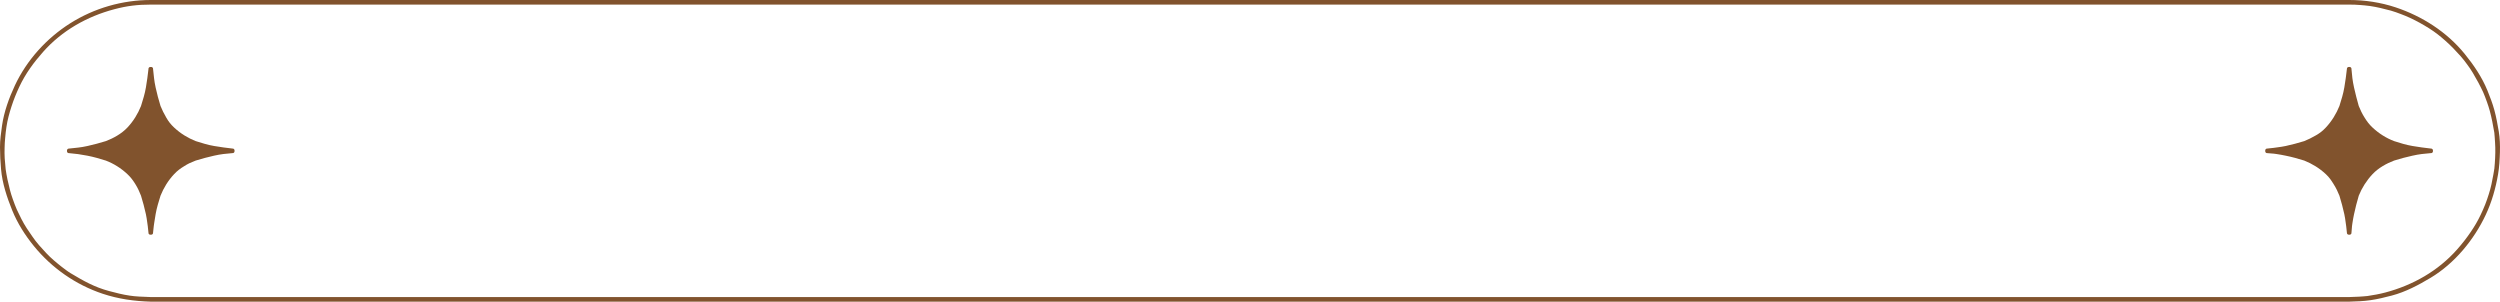 <?xml version="1.0" encoding="UTF-8" standalone="no"?><svg xmlns="http://www.w3.org/2000/svg" xmlns:xlink="http://www.w3.org/1999/xlink" fill="#000000" height="50.2" preserveAspectRatio="xMidYMid meet" version="1" viewBox="0.0 0.0 416.0 50.2" width="416" zoomAndPan="magnify"><g><path d="M415.117,22.797c-0.017-0.191-0.033-0.384-0.05-0.576c-0.007-0.084-0.009-0.114-0.008-0.122 c-0.002-0.008-0.006-0.023-0.012-0.061c-0.209-1.214-0.426-2.413-0.75-3.602c-0.141-0.513-0.307-1.021-0.488-1.52 c-0.1-0.274-0.193-0.552-0.304-0.822c-0.074-0.183-0.148-0.366-0.224-0.55c-0.049-0.12-0.124-0.291-0.093-0.225 c-0.521-1.109-1.095-2.171-1.725-3.221c-0.278-0.466-0.584-0.916-0.91-1.35c-0.423-0.563-0.611-0.842-1.109-1.404 c-0.81-0.913-1.634-1.769-2.549-2.576c-0.905-0.8-1.635-1.386-2.711-2.065c-1.016-0.642-2.062-1.216-3.15-1.727 c-0.409-0.191-0.361-0.171-0.794-0.347c-0.237-0.097-0.475-0.192-0.715-0.28c-0.555-0.201-1.116-0.431-1.687-0.582 c-1.151-0.305-2.305-0.596-3.483-0.769c-0.468-0.068-0.396-0.059-0.853-0.098c-0.247-0.021-0.493-0.042-0.739-0.063 c-0.626-0.054-1.232-0.072-1.861-0.072c-1.553,0-3.106,0-4.66,0c-11.128,0-22.256,0-33.384,0c-18.933,0-37.864,0-56.796,0 c-23.268,0-46.535,0-69.803,0c-24.135,0-48.27,0-72.404,0c-21.533,0-43.066,0-64.6,0c-15.464,0-30.928,0-46.391,0 c-5.926,0-11.852,0-17.776,0c-2.188,0-3.938,0.208-6.061,0.771C14.482,2.74,10.318,5.089,7.171,8.642 c-1.533,1.732-2.909,3.574-3.956,5.805c-0.485,1.033-0.901,2.043-1.298,3.265c-0.356,1.101-0.679,2.267-0.843,3.414 c-0.109,0.766-0.142,1.027-0.204,1.758c-0.049,0.57-0.103,1.134-0.103,1.707c0,0.574-0.032,1.157,0.017,1.73 c0.026,0.308,0.053,0.615,0.079,0.922c0.017,0.186,0.032,0.37,0.048,0.555c0.004,0.05,0.04,0.402,0.023,0.301 c0.171,1.184,0.414,2.342,0.721,3.499c0.138,0.522,0.295,1.041,0.479,1.549c0.109,0.299,0.21,0.604,0.329,0.898 c0.07,0.171,0.14,0.343,0.209,0.514c0.022,0.055,0.189,0.443,0.116,0.287c0.504,1.074,1.019,2.152,1.67,3.146 c0.299,0.457,0.602,0.912,0.923,1.354c0.445,0.614,0.616,0.885,1.129,1.464c0.774,0.875,1.561,1.757,2.452,2.515 c0.219,0.187,0.438,0.373,0.661,0.555c0.283,0.231,0.487,0.4,0.642,0.516c0.487,0.365,0.977,0.76,1.499,1.072 c2.144,1.283,3.991,2.328,6.377,2.959c1.133,0.301,2.27,0.599,3.431,0.765c0.552,0.079,0.92,0.121,1.599,0.16 c0.64,0.037,1.278,0.063,1.919,0.081c1.554,0,3.107,0,4.661,0c11.128,0,22.256,0,33.384,0c18.932,0,37.864,0,56.796,0 c23.268,0,46.535,0,69.803,0c24.135,0,48.27,0,72.404,0c21.533,0,43.066,0,64.6,0c15.464,0,30.927,0,46.391,0 c5.926,0,11.851,0,17.775,0c0.547-0.016,1.092-0.034,1.639-0.064c0.223-0.013,0.443-0.027,0.665-0.046 c0.192-0.017,0.385-0.033,0.577-0.05c0.053-0.004,0.104-0.009,0.157-0.013c0.999-0.147,1.991-0.324,2.969-0.583 c4.571-1.211,8.776-3.576,11.939-7.15c0.909-1.028,1.486-1.775,2.258-2.893c0.633-0.916,1.214-1.905,1.688-2.914 c0.332-0.707,0.456-0.988,0.75-1.713c0.227-0.558,0.407-1.135,0.593-1.707c0.346-1.066,0.572-2.173,0.762-3.276 c0.035-0.203,0.07-0.407,0.104-0.61c0.01-0.055,0.065-0.458,0.05-0.27c0.027-0.318,0.055-0.638,0.082-0.956 c0.051-0.595,0.065-1.193,0.083-1.79c0.016-0.572-0.011-1.146-0.044-1.717C415.158,23.385,415.143,23.091,415.117,22.797z M39.03,25.116c0.012,0.2-0.108,0.395-0.364,0.366c-1.047,0.088-1.913,0.166-3.058,0.427c-1.029,0.234-2.038,0.495-3.046,0.812 c-0.468,0.188-0.597,0.242-1.054,0.446c-0.283,0.128-0.556,0.302-0.821,0.464c-0.677,0.414-1.146,0.745-1.714,1.35 c-0.998,1.062-1.742,2.29-2.262,3.586c-0.317,1.011-0.636,2.039-0.815,3.086c-0.085,0.496-0.171,0.991-0.24,1.49 c-0.023,0.165-0.046,0.33-0.069,0.495c0,0.007-0.001,0.017-0.003,0.031c-0.005,0.046-0.01,0.091-0.015,0.137 c-0.032,0.296-0.064,0.592-0.096,0.888c0.028,0.263-0.178,0.382-0.384,0.363c-0.206,0.019-0.412-0.101-0.384-0.363 c-0.034-0.321-0.069-0.643-0.104-0.965c-0.008-0.074-0.007-0.073-0.006-0.068c-0.001-0.008-0.006-0.037-0.018-0.125 c-0.022-0.165-0.046-0.33-0.069-0.495c-0.064-0.467-0.126-0.941-0.229-1.401c-0.231-1.04-0.493-2.056-0.813-3.072 c-0.258-0.643-0.52-1.265-0.952-1.948c-0.407-0.644-0.735-1.1-1.325-1.653c-1.054-0.987-2.276-1.75-3.574-2.244 c-1.006-0.316-2.021-0.613-3.059-0.814c-1.153-0.225-1.993-0.336-3.045-0.424c-0.256,0.028-0.375-0.166-0.364-0.366 c-0.022-0.208,0.098-0.423,0.364-0.4c1.035-0.115,1.925-0.167,3.058-0.427c1.029-0.234,2.039-0.495,3.046-0.812 c1.258-0.479,2.619-1.225,3.59-2.26c1.004-1.07,1.739-2.28,2.262-3.586c0.317-1.01,0.641-2.039,0.815-3.086 c0.192-1.152,0.308-1.999,0.423-3.042c-0.029-0.264,0.178-0.383,0.384-0.363c0.206-0.02,0.413,0.1,0.384,0.363 c0.115,1.035,0.174,1.92,0.426,3.056c0.231,1.04,0.493,2.056,0.813,3.072c0.262,0.652,0.555,1.242,0.965,1.948 c0.376,0.65,0.729,1.106,1.313,1.653c1.061,0.993,2.279,1.727,3.573,2.244c0.999,0.314,2.023,0.643,3.06,0.814 c1.152,0.192,2.001,0.308,3.044,0.424C38.934,24.693,39.054,24.908,39.03,25.116z M404.845,25.116 c0.011,0.2-0.109,0.395-0.364,0.366c-1.048,0.088-1.913,0.166-3.058,0.427c-1.03,0.234-2.041,0.486-3.047,0.812 c-1.265,0.482-2.612,1.221-3.589,2.26c-0.994,1.059-1.771,2.29-2.29,3.586c-0.292,1.021-0.578,2.044-0.787,3.086 c-0.099,0.496-0.199,0.988-0.27,1.49c-0.022,0.164-0.045,0.327-0.068,0.491c0,0.006,0,0.016-0.002,0.035 c-0.004,0.046-0.008,0.091-0.011,0.137c-0.024,0.296-0.048,0.592-0.072,0.888c0.028,0.256-0.167,0.376-0.367,0.365 c-0.207,0.021-0.421-0.099-0.399-0.365c-0.035-0.321-0.07-0.643-0.104-0.965c-0.009-0.073-0.007-0.072-0.007-0.068 c-0.001-0.008-0.005-0.038-0.018-0.125c-0.022-0.165-0.046-0.33-0.068-0.495c-0.064-0.467-0.127-0.941-0.229-1.401 c-0.231-1.039-0.493-2.056-0.813-3.072c-0.262-0.653-0.542-1.256-0.981-1.948c-0.404-0.641-0.691-1.086-1.28-1.638 c-1.063-0.998-2.292-1.74-3.589-2.26c-1.019-0.32-2.04-0.605-3.088-0.814c-0.497-0.1-0.99-0.2-1.492-0.27 c-0.164-0.022-0.327-0.046-0.491-0.068c-0.006,0-0.017-0.001-0.036-0.002c-0.045-0.004-0.091-0.008-0.137-0.012 c-0.296-0.024-0.592-0.048-0.889-0.072c-0.256,0.028-0.376-0.167-0.365-0.367c-0.021-0.207,0.099-0.421,0.365-0.399 c0.322-0.035,0.645-0.069,0.966-0.104c0.074-0.008,0.073-0.007,0.069-0.006c0.008-0.002,0.037-0.006,0.125-0.019 c0.165-0.022,0.33-0.046,0.496-0.068c0.467-0.065,0.941-0.127,1.401-0.229c1.041-0.23,2.059-0.492,3.075-0.812 c0.652-0.261,1.243-0.554,1.95-0.963c0.646-0.374,1.098-0.72,1.639-1.297c0.989-1.055,1.746-2.298,2.262-3.586 c0.317-1.01,0.642-2.039,0.815-3.086c0.192-1.152,0.308-1.999,0.424-3.042c-0.022-0.268,0.192-0.388,0.4-0.365 c0.201-0.011,0.395,0.109,0.366,0.365c0.087,1.048,0.171,1.909,0.426,3.056c0.23,1.034,0.493,2.054,0.784,3.072 c0.258,0.644,0.549,1.266,0.98,1.948c0.404,0.639,0.726,1.09,1.31,1.638c1.064,0.998,2.276,1.76,3.589,2.26 c0.997,0.322,2.023,0.643,3.06,0.814c1.153,0.192,2.001,0.308,3.045,0.424C404.747,24.693,404.867,24.908,404.845,25.116z" fill="none"/><g id="change1_1"><path d="M415.797,21.891c-0.206-1.198-0.413-2.387-0.733-3.561c-0.304-1.114-0.717-2.191-1.152-3.261 c-0.907-2.231-2.297-4.273-3.811-6.131c-2.955-3.624-7.05-6.242-11.461-7.712C396.151,0.398,393.522,0,390.903,0 c-5.925,0-11.85,0-17.775,0c-15.464,0-30.927,0-46.391,0c-21.533,0-43.066,0-64.6,0c-24.135,0-48.27,0-72.404,0 c-23.268,0-46.535,0-69.803,0c-18.932,0-37.864,0-56.796,0C52.007,0,40.879,0,29.751,0c-1.554,0-3.107,0-4.661,0 c-4.719,0-9.414,1.352-13.404,3.875C7.75,6.363,4.464,9.986,2.481,14.21c-0.99,2.109-1.817,4.406-2.148,6.725 C0.165,22.104,0,23.299,0,24.481c0,1.231,0.068,2.435,0.174,3.661c0.202,2.354,0.98,4.7,1.864,6.876 c0.869,2.141,2.153,4.154,3.61,5.94c2.979,3.652,6.966,6.435,11.44,7.924c2.619,0.872,5.25,1.236,8.001,1.315 c5.925,0,11.851,0,17.776,0c15.463,0,30.927,0,46.391,0c21.533,0,43.066,0,64.6,0c24.135,0,48.27,0,72.404,0 c23.268,0,46.535,0,69.803,0c18.932,0,37.863,0,56.796,0c11.128,0,22.256,0,33.384,0c1.554,0,3.107,0,4.66,0 c1.187-0.034,2.376-0.073,3.551-0.246c1.204-0.177,2.379-0.463,3.554-0.773c2.289-0.606,4.417-1.738,6.435-2.945 c3.994-2.391,7.228-6.319,9.19-10.501c1.005-2.143,1.644-4.394,2.043-6.721c0.211-1.229,0.276-2.464,0.313-3.711 C416.02,24.194,415.984,22.983,415.797,21.891z M415.219,25.396c-0.018,0.597-0.032,1.195-0.083,1.79 c-0.027,0.318-0.055,0.638-0.082,0.956c0.016-0.188-0.04,0.215-0.05,0.27c-0.034,0.203-0.069,0.407-0.104,0.61 c-0.189,1.104-0.416,2.21-0.762,3.276c-0.186,0.572-0.366,1.149-0.593,1.707c-0.294,0.725-0.418,1.006-0.75,1.713 c-0.474,1.009-1.055,1.998-1.688,2.914c-0.771,1.117-1.349,1.864-2.258,2.893c-3.163,3.574-7.368,5.939-11.939,7.15 c-0.978,0.259-1.97,0.436-2.969,0.583c-0.053,0.004-0.104,0.009-0.157,0.013c-0.192,0.017-0.385,0.033-0.577,0.05 c-0.222,0.019-0.442,0.033-0.665,0.046c-0.547,0.03-1.092,0.049-1.639,0.064c-5.925,0-11.85,0-17.775,0 c-15.464,0-30.927,0-46.391,0c-21.533,0-43.066,0-64.6,0c-24.135,0-48.27,0-72.404,0c-23.268,0-46.535,0-69.803,0 c-18.932,0-37.864,0-56.796,0c-11.128,0-22.256,0-33.384,0c-1.554,0-3.107,0-4.661,0c-0.641-0.019-1.279-0.044-1.919-0.081 c-0.679-0.039-1.047-0.081-1.599-0.16c-1.161-0.166-2.298-0.464-3.431-0.765c-2.386-0.631-4.233-1.676-6.377-2.959 c-0.522-0.313-1.012-0.707-1.499-1.072c-0.154-0.115-0.358-0.284-0.642-0.516c-0.223-0.182-0.442-0.368-0.661-0.555 c-0.892-0.758-1.678-1.64-2.452-2.515c-0.513-0.579-0.684-0.85-1.129-1.464c-0.321-0.442-0.624-0.897-0.923-1.354 c-0.651-0.994-1.166-2.072-1.67-3.146c0.073,0.156-0.094-0.232-0.116-0.287c-0.069-0.171-0.139-0.343-0.209-0.514 c-0.119-0.295-0.22-0.6-0.329-0.898c-0.185-0.508-0.342-1.026-0.479-1.549c-0.307-1.157-0.55-2.315-0.721-3.499 c0.017,0.102-0.02-0.251-0.023-0.301c-0.016-0.185-0.031-0.369-0.048-0.555c-0.026-0.307-0.053-0.614-0.079-0.922 c-0.049-0.573-0.017-1.156-0.017-1.73c0-0.573,0.054-1.137,0.103-1.707c0.063-0.73,0.095-0.992,0.204-1.758 c0.164-1.147,0.486-2.313,0.843-3.414c0.396-1.222,0.813-2.231,1.298-3.265c1.047-2.23,2.423-4.072,3.956-5.805 c3.147-3.553,7.312-5.901,11.858-7.104c2.123-0.563,3.872-0.771,6.061-0.771c5.925,0,11.851,0,17.776,0c15.463,0,30.927,0,46.391,0 c21.533,0,43.066,0,64.6,0c24.135,0,48.27,0,72.404,0c23.268,0,46.535,0,69.803,0c18.932,0,37.863,0,56.796,0 c11.128,0,22.256,0,33.384,0c1.554,0,3.107,0,4.66,0c0.629,0,1.235,0.019,1.861,0.072c0.246,0.021,0.492,0.042,0.739,0.063 c0.456,0.039,0.385,0.029,0.853,0.098c1.179,0.173,2.332,0.464,3.483,0.769c0.57,0.151,1.132,0.381,1.687,0.582 c0.24,0.088,0.478,0.184,0.715,0.28c0.433,0.176,0.385,0.155,0.794,0.347c1.089,0.511,2.135,1.085,3.15,1.727 c1.076,0.68,1.806,1.266,2.711,2.065c0.915,0.808,1.739,1.663,2.549,2.576c0.498,0.563,0.687,0.842,1.109,1.404 c0.326,0.434,0.632,0.884,0.91,1.35c0.63,1.05,1.204,2.111,1.725,3.221c-0.031-0.066,0.044,0.104,0.093,0.225 c0.075,0.184,0.149,0.367,0.224,0.55c0.11,0.271,0.204,0.548,0.304,0.822c0.182,0.499,0.348,1.007,0.488,1.52 c0.324,1.188,0.541,2.388,0.75,3.602c0.006,0.037,0.01,0.053,0.012,0.061c-0.001,0.008,0.001,0.038,0.008,0.122 c0.017,0.192,0.033,0.385,0.05,0.576c0.025,0.294,0.041,0.588,0.058,0.883C415.208,24.251,415.234,24.824,415.219,25.396z" fill="#81532d"/></g><g id="change1_2"><path d="M38.666,24.716c-1.043-0.116-1.892-0.231-3.044-0.424c-1.036-0.172-2.061-0.5-3.06-0.814 c-1.294-0.518-2.513-1.251-3.573-2.244c-0.583-0.547-0.937-1.003-1.313-1.653c-0.41-0.706-0.703-1.296-0.965-1.948 c-0.319-1.017-0.581-2.032-0.813-3.072c-0.252-1.136-0.311-2.021-0.426-3.056c0.029-0.264-0.178-0.383-0.384-0.363 c-0.206-0.02-0.413,0.1-0.384,0.363c-0.115,1.043-0.23,1.89-0.423,3.042c-0.175,1.047-0.498,2.076-0.815,3.086 c-0.522,1.306-1.258,2.516-2.262,3.586c-0.971,1.035-2.332,1.781-3.59,2.26c-1.007,0.316-2.017,0.577-3.046,0.812 c-1.133,0.26-2.022,0.312-3.058,0.427c-0.267-0.022-0.387,0.192-0.364,0.4c-0.011,0.2,0.108,0.395,0.364,0.366 c1.052,0.088,1.892,0.199,3.045,0.424c1.037,0.201,2.053,0.498,3.059,0.814c1.298,0.494,2.521,1.257,3.574,2.244 c0.59,0.554,0.918,1.01,1.325,1.653c0.433,0.684,0.694,1.306,0.952,1.948c0.319,1.017,0.581,2.032,0.813,3.072 c0.103,0.46,0.164,0.935,0.229,1.401c0.023,0.165,0.047,0.33,0.069,0.495c0.012,0.088,0.017,0.117,0.018,0.125 c-0.001-0.005-0.002-0.006,0.006,0.068c0.035,0.322,0.07,0.644,0.104,0.965c-0.028,0.263,0.178,0.382,0.384,0.363 c0.206,0.019,0.412-0.101,0.384-0.363c0.031-0.296,0.063-0.592,0.096-0.888c0.005-0.046,0.01-0.091,0.015-0.137 c0.002-0.015,0.003-0.024,0.003-0.031c0.023-0.165,0.046-0.33,0.069-0.495c0.069-0.499,0.155-0.994,0.24-1.49 c0.18-1.047,0.498-2.075,0.815-3.086c0.52-1.296,1.264-2.524,2.262-3.586c0.568-0.604,1.037-0.936,1.714-1.35 c0.266-0.162,0.538-0.336,0.821-0.464c0.457-0.204,0.586-0.259,1.054-0.446c1.008-0.316,2.017-0.577,3.046-0.812 c1.145-0.261,2.011-0.339,3.058-0.427c0.256,0.028,0.376-0.166,0.364-0.366C39.054,24.908,38.934,24.693,38.666,24.716z" fill="#81532d"/></g><g id="change1_3"><path d="M404.48,24.716c-1.044-0.116-1.892-0.231-3.045-0.424c-1.036-0.172-2.063-0.492-3.06-0.814 c-1.313-0.5-2.524-1.262-3.589-2.26c-0.584-0.548-0.905-0.999-1.31-1.638c-0.432-0.683-0.723-1.305-0.98-1.948 c-0.291-1.019-0.554-2.038-0.784-3.072c-0.255-1.146-0.339-2.008-0.426-3.056c0.028-0.256-0.165-0.376-0.366-0.365 c-0.208-0.022-0.423,0.098-0.4,0.365c-0.116,1.043-0.231,1.89-0.424,3.042c-0.174,1.047-0.498,2.076-0.815,3.086 c-0.516,1.288-1.272,2.531-2.262,3.586c-0.541,0.577-0.993,0.923-1.639,1.297c-0.707,0.409-1.298,0.702-1.95,0.963 c-1.017,0.319-2.034,0.581-3.075,0.812c-0.46,0.103-0.935,0.164-1.401,0.229c-0.166,0.022-0.331,0.046-0.496,0.068 c-0.088,0.013-0.117,0.017-0.125,0.019c0.004-0.001,0.005-0.002-0.069,0.006c-0.321,0.035-0.644,0.069-0.966,0.104 c-0.267-0.021-0.387,0.192-0.365,0.399c-0.011,0.2,0.109,0.396,0.365,0.367c0.297,0.024,0.593,0.048,0.889,0.072 c0.046,0.004,0.092,0.008,0.137,0.012c0.02,0.001,0.03,0.002,0.036,0.002c0.164,0.022,0.327,0.046,0.491,0.068 c0.502,0.069,0.995,0.17,1.492,0.27c1.048,0.209,2.069,0.494,3.088,0.814c1.297,0.52,2.525,1.262,3.589,2.26 c0.589,0.552,0.876,0.997,1.28,1.638c0.439,0.692,0.72,1.295,0.981,1.948c0.319,1.017,0.581,2.033,0.813,3.072 c0.103,0.46,0.165,0.935,0.229,1.401c0.022,0.165,0.046,0.33,0.068,0.495c0.013,0.087,0.017,0.117,0.018,0.125 c0-0.004-0.002-0.005,0.007,0.068c0.034,0.322,0.069,0.644,0.104,0.965c-0.021,0.267,0.192,0.387,0.399,0.365 c0.2,0.011,0.396-0.109,0.367-0.365c0.024-0.296,0.048-0.592,0.072-0.888c0.003-0.046,0.007-0.091,0.011-0.137 c0.002-0.02,0.002-0.029,0.002-0.035c0.023-0.164,0.046-0.327,0.068-0.491c0.07-0.502,0.171-0.994,0.27-1.49 c0.209-1.042,0.495-2.065,0.787-3.086c0.519-1.296,1.296-2.527,2.29-3.586c0.977-1.039,2.324-1.777,3.589-2.26 c1.006-0.325,2.017-0.577,3.047-0.812c1.145-0.261,2.01-0.339,3.058-0.427c0.255,0.028,0.375-0.166,0.364-0.366 C404.867,24.908,404.747,24.693,404.48,24.716z" fill="#81532d"/></g></g></svg>